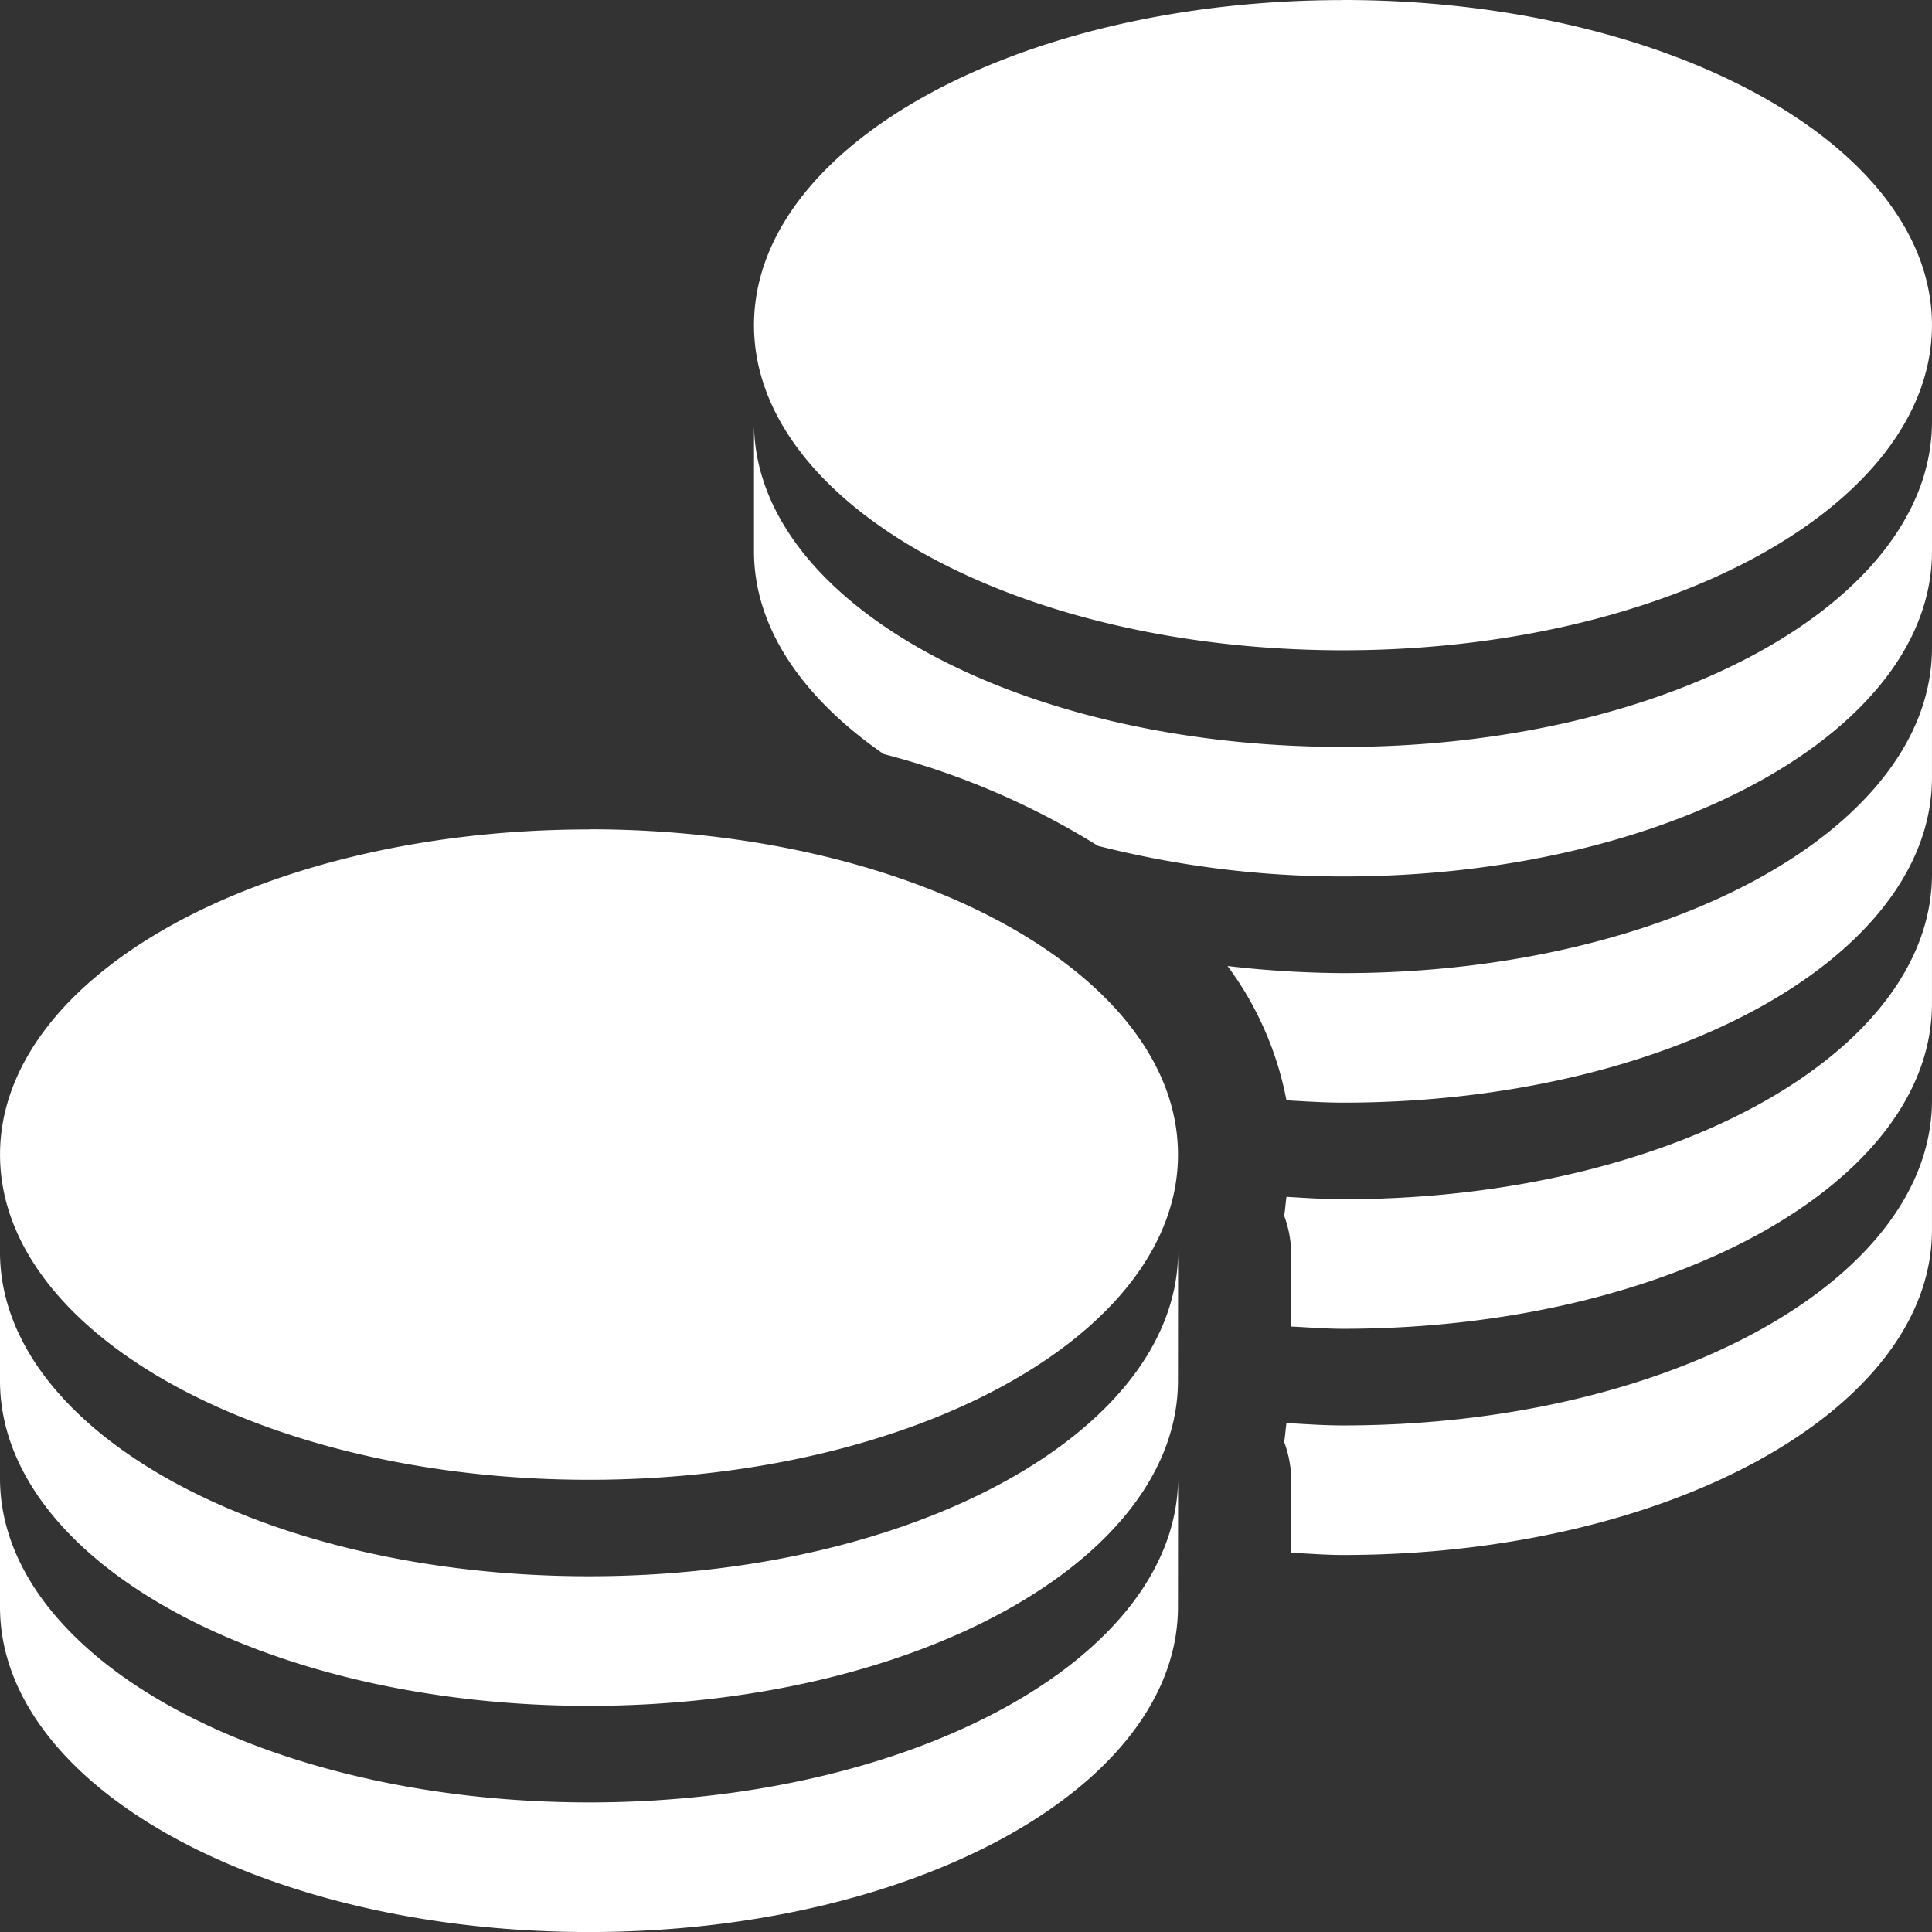 <svg xmlns="http://www.w3.org/2000/svg" width="52.156" height="52.156" viewBox="0 0 52.156 52.156">
  <rect x="0" y="0" width="52.156" height="52.156" fill="#333333" stroke="none"/>
  <g id="coins" transform="translate(-0.345 -0.345)">
    <path id="Pfad_5" data-name="Pfad 5" d="M36.6.347c-8.782,0-15.9,3.926-15.9,8.776S27.819,17.9,36.6,17.9s15.9-3.928,15.9-8.778S45.38.345,36.6.345ZM52.5,11.731c0,4.85-7.119,8.778-15.9,8.778-8.758,0-15.861-3.885-15.9-8.713v3.434c0,2.072,1.327,3.969,3.5,5.471a20.758,20.758,0,0,1,5.786,2.479,26.894,26.894,0,0,0,6.615.826c8.782,0,15.9-3.926,15.9-8.776Zm0,6.106c0,4.85-7.119,8.778-15.9,8.778a28.181,28.181,0,0,1-3.116-.191,8.853,8.853,0,0,1,1.59,3.625c.507.028,1.007.063,1.526.063,8.782,0,15.9-3.926,15.9-8.776Zm-36.254,4.9c-8.782,0-15.9,3.928-15.9,8.778s7.121,8.778,15.9,8.778,15.9-3.928,15.9-8.778S25.027,22.733,16.247,22.733ZM52.5,23.942c0,4.85-7.119,8.778-15.9,8.778-.511,0-1.028-.037-1.526-.065-.022.153-.035.356-.063.509a2.973,2.973,0,0,1,.189.957v2.035c.462.022.926.061,1.4.061,8.782,0,15.9-3.926,15.9-8.776Zm0,6.106c0,4.85-7.119,8.778-15.9,8.778-.511,0-1.028-.037-1.526-.065-.022.153-.035.356-.063.509a2.962,2.962,0,0,1,.189.957v2.035c.462.022.926.061,1.4.061,8.782,0,15.9-3.926,15.9-8.776ZM32.149,34.119c0,4.85-7.119,8.778-15.9,8.778C7.489,42.9.386,39.012.345,34.182v3.436c0,4.85,7.117,8.778,15.9,8.778s15.9-3.928,15.9-8.778Zm0,6.106c0,4.85-7.119,8.778-15.9,8.778C7.489,49,.386,45.117.345,40.288v3.436c0,4.85,7.117,8.778,15.9,8.778s15.9-3.928,15.9-8.778Z" fill="#fff"/>
  </g>
</svg>
